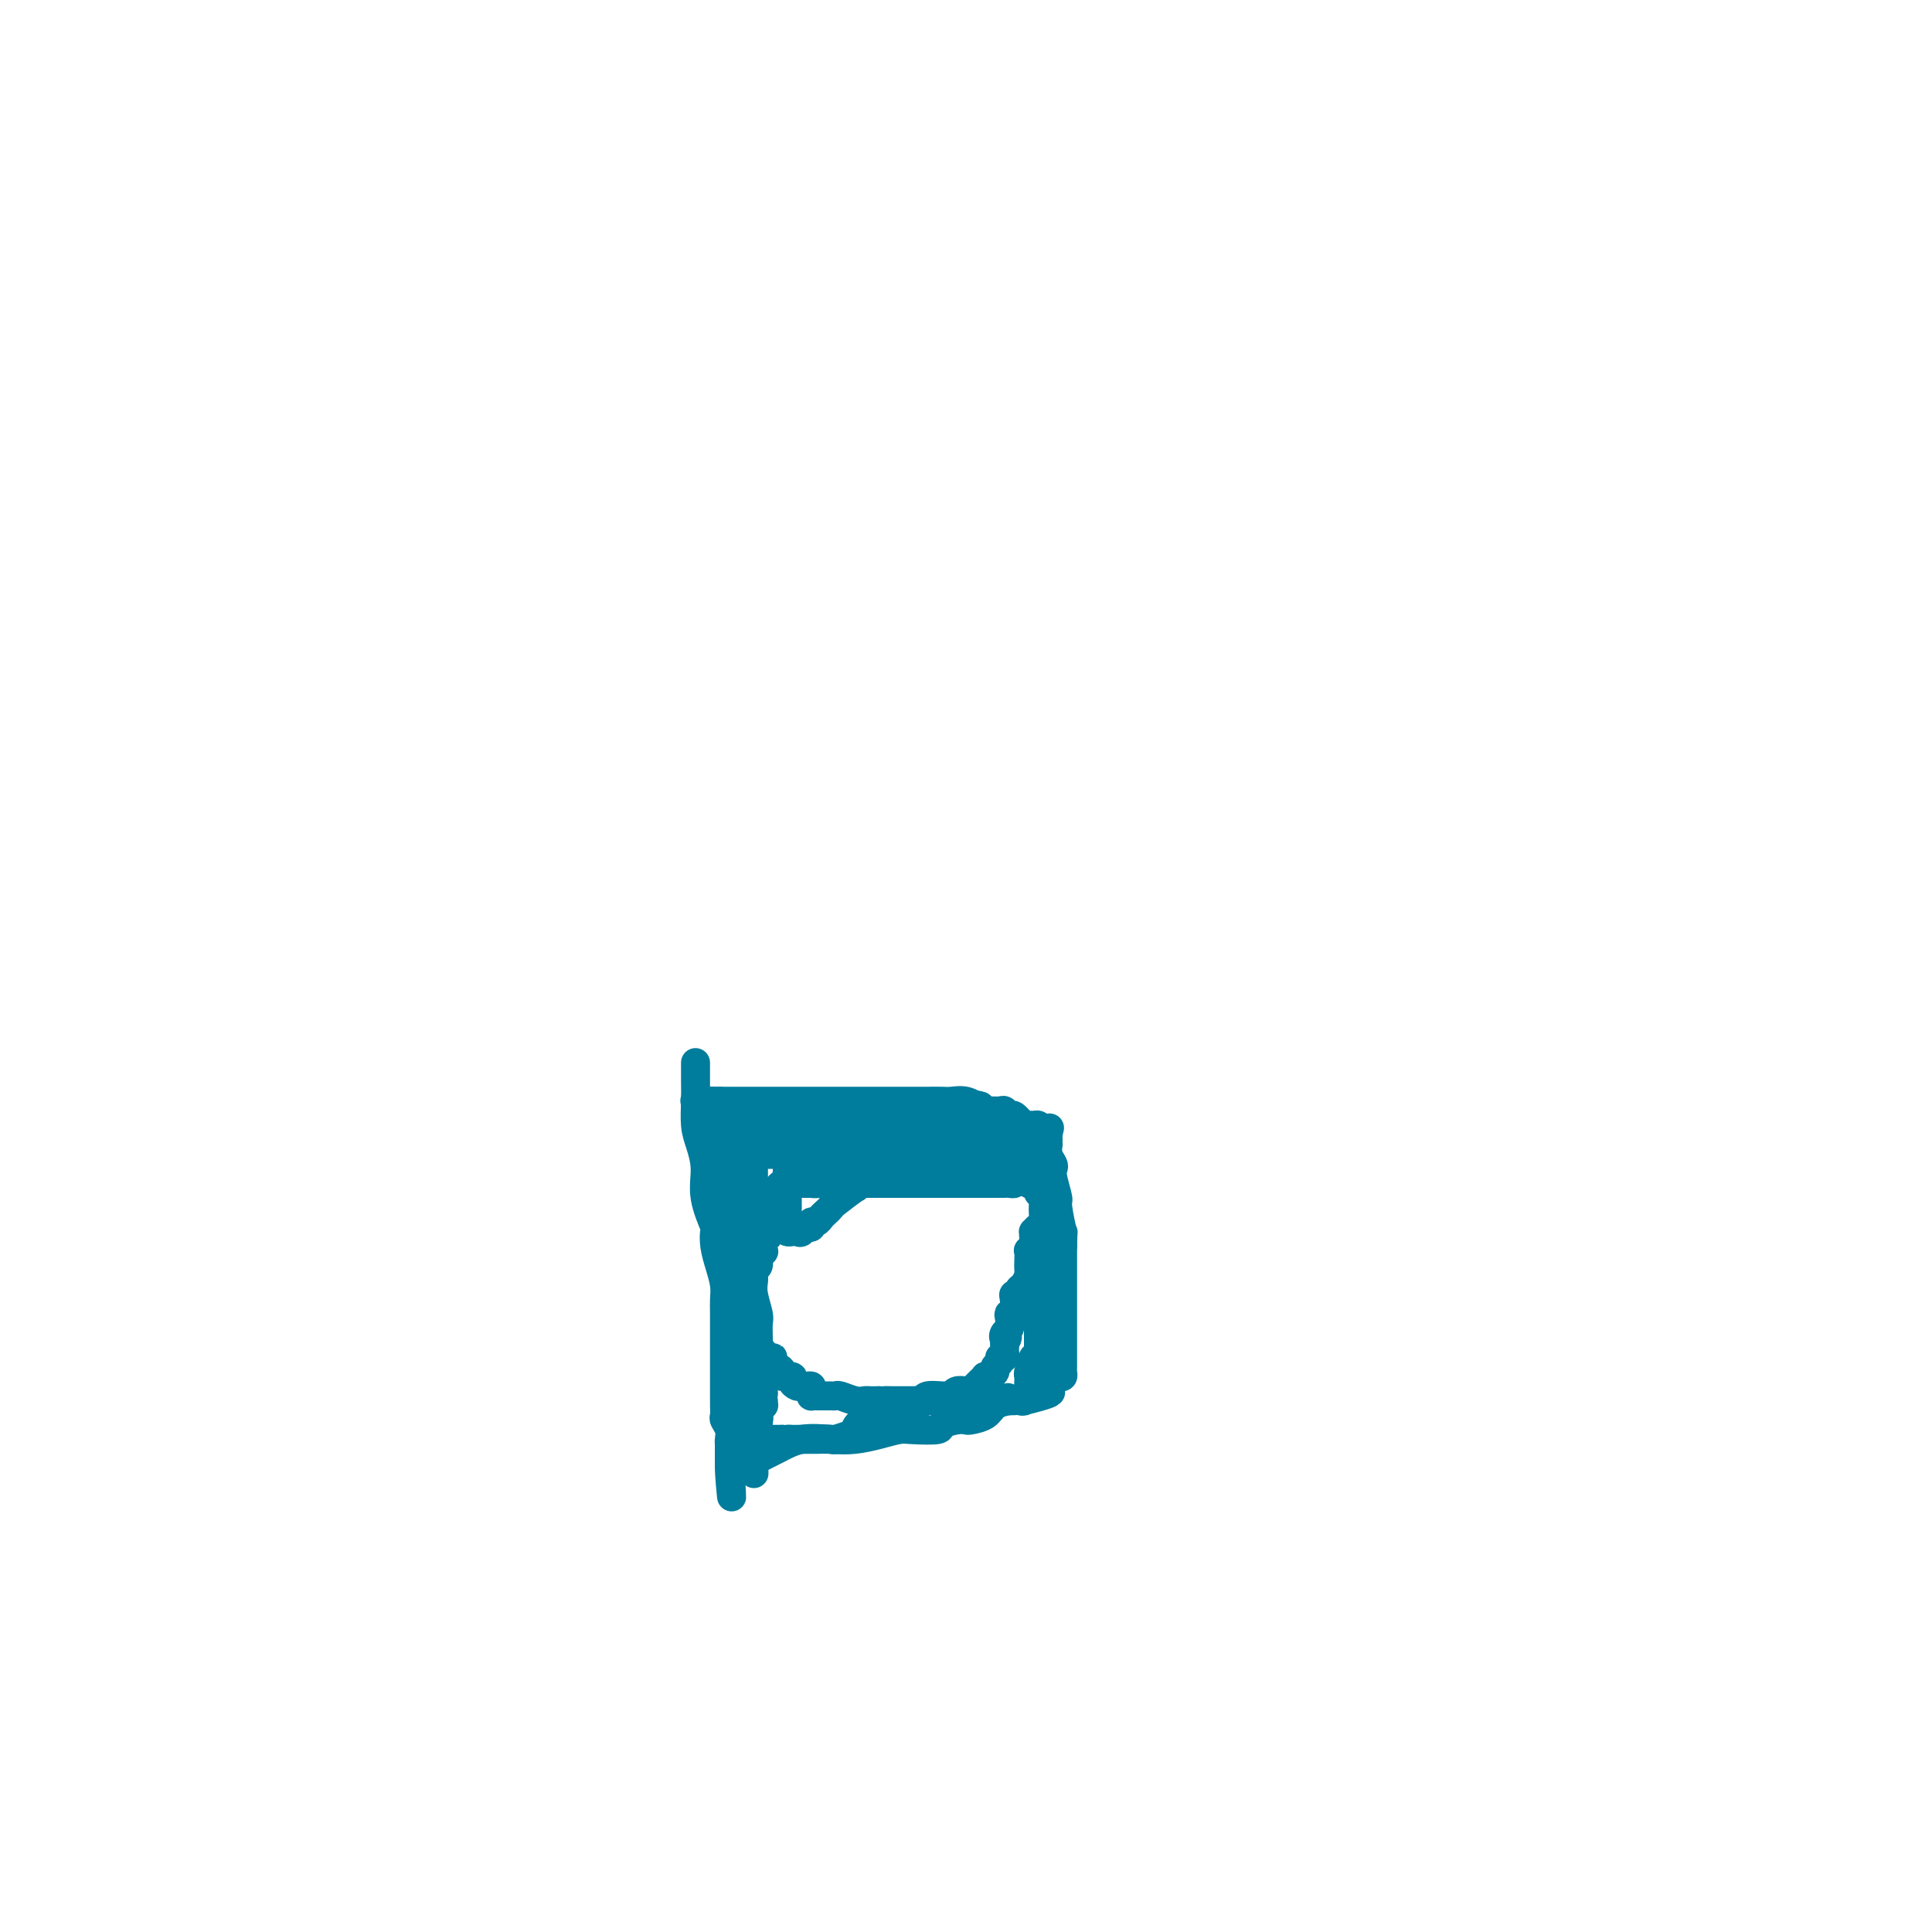 <svg viewBox='0 0 400 400' version='1.1' xmlns='http://www.w3.org/2000/svg' xmlns:xlink='http://www.w3.org/1999/xlink'><g fill='none' stroke='#007C9C' stroke-width='6' stroke-linecap='round' stroke-linejoin='round'><path d='M144,220c0.002,0.170 0.003,0.340 0,1c-0.003,0.660 -0.011,1.809 0,3c0.011,1.191 0.039,2.423 0,4c-0.039,1.577 -0.147,3.499 0,5c0.147,1.501 0.547,2.582 1,4c0.453,1.418 0.958,3.173 1,5c0.042,1.827 -0.378,3.727 0,6c0.378,2.273 1.555,4.919 2,6c0.445,1.081 0.158,0.596 0,1c-0.158,0.404 -0.186,1.696 0,3c0.186,1.304 0.586,2.618 1,4c0.414,1.382 0.843,2.832 1,4c0.157,1.168 0.042,2.055 0,3c-0.042,0.945 -0.011,1.948 0,3c0.011,1.052 0.003,2.153 0,3c-0.003,0.847 -0.001,1.442 0,2c0.001,0.558 0.000,1.081 0,2c-0.000,0.919 -0.000,2.234 0,3c0.000,0.766 0.000,0.983 0,2c-0.000,1.017 -0.001,2.835 0,4c0.001,1.165 0.004,1.677 0,2c-0.004,0.323 -0.015,0.457 0,1c0.015,0.543 0.057,1.494 0,2c-0.057,0.506 -0.211,0.568 0,1c0.211,0.432 0.789,1.233 1,2c0.211,0.767 0.057,1.501 0,2c-0.057,0.499 -0.015,0.763 0,1c0.015,0.237 0.004,0.449 0,1c-0.004,0.551 -0.001,1.443 0,2c0.001,0.557 0.001,0.778 0,1'/><path d='M151,303c1.031,13.070 0.109,4.246 0,1c-0.109,-3.246 0.595,-0.914 1,0c0.405,0.914 0.511,0.409 1,0c0.489,-0.409 1.361,-0.723 2,-1c0.639,-0.277 1.044,-0.518 2,-1c0.956,-0.482 2.464,-1.204 4,-2c1.536,-0.796 3.101,-1.667 5,-2c1.899,-0.333 4.133,-0.128 6,0c1.867,0.128 3.366,0.179 5,0c1.634,-0.179 3.402,-0.587 5,-1c1.598,-0.413 3.026,-0.832 4,-1c0.974,-0.168 1.494,-0.084 3,0c1.506,0.084 3.998,0.167 5,0c1.002,-0.167 0.513,-0.583 1,-1c0.487,-0.417 1.950,-0.836 3,-1c1.050,-0.164 1.688,-0.072 2,0c0.312,0.072 0.299,0.124 1,0c0.701,-0.124 2.116,-0.425 3,-1c0.884,-0.575 1.238,-1.424 2,-2c0.762,-0.576 1.932,-0.879 3,-1c1.068,-0.121 2.034,-0.061 3,0'/><path d='M212,290c9.841,-2.419 3.944,-1.968 2,-2c-1.944,-0.032 0.067,-0.548 1,-1c0.933,-0.452 0.790,-0.839 1,-1c0.210,-0.161 0.774,-0.096 1,0c0.226,0.096 0.116,0.222 0,0c-0.116,-0.222 -0.238,-0.791 0,-1c0.238,-0.209 0.834,-0.059 1,0c0.166,0.059 -0.099,0.027 0,0c0.099,-0.027 0.562,-0.048 1,0c0.438,0.048 0.849,0.167 1,0c0.151,-0.167 0.040,-0.619 0,-1c-0.040,-0.381 -0.011,-0.693 0,-1c0.011,-0.307 0.003,-0.611 0,-1c-0.003,-0.389 -0.001,-0.864 0,-1c0.001,-0.136 0.000,0.065 0,0c-0.000,-0.065 -0.000,-0.397 0,-1c0.000,-0.603 0.000,-1.478 0,-2c-0.000,-0.522 -0.000,-0.693 0,-1c0.000,-0.307 0.000,-0.752 0,-1c-0.000,-0.248 -0.000,-0.300 0,-1c0.000,-0.700 0.000,-2.049 0,-3c-0.000,-0.951 -0.000,-1.503 0,-2c0.000,-0.497 0.000,-0.937 0,-2c-0.000,-1.063 -0.000,-2.748 0,-4c0.000,-1.252 0.000,-2.072 0,-3c-0.000,-0.928 -0.000,-1.964 0,-3'/><path d='M220,258c0.065,-4.106 0.227,-2.371 0,-3c-0.227,-0.629 -0.845,-3.621 -1,-5c-0.155,-1.379 0.151,-1.146 0,-2c-0.151,-0.854 -0.758,-2.797 -1,-4c-0.242,-1.203 -0.117,-1.666 0,-2c0.117,-0.334 0.228,-0.537 0,-1c-0.228,-0.463 -0.793,-1.184 -1,-2c-0.207,-0.816 -0.055,-1.725 0,-2c0.055,-0.275 0.012,0.085 0,0c-0.012,-0.085 0.008,-0.615 0,-1c-0.008,-0.385 -0.044,-0.625 0,-1c0.044,-0.375 0.166,-0.886 0,-1c-0.166,-0.114 -0.621,0.168 -1,0c-0.379,-0.168 -0.683,-0.785 -1,-1c-0.317,-0.215 -0.648,-0.028 -1,0c-0.352,0.028 -0.724,-0.101 -1,0c-0.276,0.101 -0.454,0.434 -1,0c-0.546,-0.434 -1.459,-1.633 -2,-2c-0.541,-0.367 -0.708,0.099 -1,0c-0.292,-0.099 -0.708,-0.761 -1,-1c-0.292,-0.239 -0.460,-0.054 -1,0c-0.540,0.054 -1.453,-0.024 -2,0c-0.547,0.024 -0.728,0.150 -1,0c-0.272,-0.150 -0.636,-0.575 -1,-1'/><path d='M203,229c-2.314,-0.713 -1.098,0.005 -1,0c0.098,-0.005 -0.921,-0.733 -2,-1c-1.079,-0.267 -2.218,-0.071 -3,0c-0.782,0.071 -1.207,0.019 -2,0c-0.793,-0.019 -1.953,-0.005 -3,0c-1.047,0.005 -1.980,0.001 -3,0c-1.020,-0.001 -2.128,-0.000 -3,0c-0.872,0.000 -1.508,0.000 -2,0c-0.492,-0.000 -0.841,-0.000 -2,0c-1.159,0.000 -3.129,0.000 -4,0c-0.871,-0.000 -0.642,-0.000 -1,0c-0.358,0.000 -1.303,0.000 -2,0c-0.697,-0.000 -1.147,-0.000 -2,0c-0.853,0.000 -2.110,0.000 -3,0c-0.890,-0.000 -1.412,-0.000 -2,0c-0.588,0.000 -1.242,0.000 -2,0c-0.758,-0.000 -1.620,-0.000 -2,0c-0.380,0.000 -0.277,0.000 -1,0c-0.723,-0.000 -2.273,-0.000 -3,0c-0.727,0.000 -0.632,0.000 -1,0c-0.368,-0.000 -1.198,-0.000 -2,0c-0.802,0.000 -1.577,0.000 -2,0c-0.423,-0.000 -0.495,-0.000 -1,0c-0.505,0.000 -1.445,0.000 -2,0c-0.555,-0.000 -0.726,0.000 -1,0c-0.274,0.000 -0.650,0.000 -1,0c-0.350,0.000 -0.675,0.000 -1,0'/><path d='M149,228c-9.000,-0.167 -4.500,-0.083 0,0'/><path d='M156,237c0.000,-0.200 0.000,-0.400 0,0c-0.000,0.400 -0.000,1.401 0,2c0.000,0.599 0.000,0.795 0,1c-0.000,0.205 -0.000,0.419 0,1c0.000,0.581 0.000,1.531 0,2c-0.000,0.469 -0.000,0.458 0,1c0.000,0.542 0.000,1.637 0,2c-0.000,0.363 -0.000,-0.005 0,0c0.000,0.005 0.000,0.385 0,1c-0.000,0.615 -0.000,1.466 0,3c0.000,1.534 0.000,3.751 0,5c-0.000,1.249 -0.001,1.530 0,2c0.001,0.470 0.004,1.131 0,2c-0.004,0.869 -0.015,1.947 0,3c0.015,1.053 0.057,2.080 0,3c-0.057,0.920 -0.211,1.731 0,3c0.211,1.269 0.789,2.995 1,4c0.211,1.005 0.057,1.290 0,2c-0.057,0.710 -0.015,1.845 0,3c0.015,1.155 0.004,2.329 0,3c-0.004,0.671 -0.001,0.838 0,1c0.001,0.162 0.000,0.318 0,1c-0.000,0.682 -0.000,1.889 0,3c0.000,1.111 0.000,2.127 0,3c-0.000,0.873 -0.000,1.603 0,2c0.000,0.397 0.001,0.459 0,1c-0.001,0.541 -0.003,1.559 0,2c0.003,0.441 0.011,0.304 0,1c-0.011,0.696 -0.041,2.226 0,3c0.041,0.774 0.155,0.793 0,1c-0.155,0.207 -0.577,0.604 -1,1'/><path d='M156,299c0.061,10.258 0.212,4.902 0,3c-0.212,-1.902 -0.789,-0.351 -1,0c-0.211,0.351 -0.055,-0.498 0,-1c0.055,-0.502 0.011,-0.658 0,-1c-0.011,-0.342 0.012,-0.870 0,-1c-0.012,-0.130 -0.060,0.140 0,0c0.060,-0.140 0.227,-0.688 0,-1c-0.227,-0.312 -0.849,-0.387 -1,-1c-0.151,-0.613 0.170,-1.765 0,-3c-0.170,-1.235 -0.830,-2.553 -1,-4c-0.170,-1.447 0.151,-3.022 0,-4c-0.151,-0.978 -0.772,-1.360 -1,-2c-0.228,-0.640 -0.061,-1.537 0,-3c0.061,-1.463 0.016,-3.491 0,-5c-0.016,-1.509 -0.004,-2.497 0,-3c0.004,-0.503 0.001,-0.520 0,-1c-0.001,-0.480 -0.000,-1.423 0,-2c0.000,-0.577 0.000,-0.789 0,-1c-0.000,-0.211 -0.000,-0.420 0,-1c0.000,-0.580 0.000,-1.531 0,-2c-0.000,-0.469 -0.000,-0.456 0,-1c0.000,-0.544 0.000,-1.647 0,-2c-0.000,-0.353 -0.000,0.042 0,0c0.000,-0.042 0.000,-0.521 0,-1'/><path d='M152,262c-0.619,-6.371 -0.166,-2.299 0,-1c0.166,1.299 0.044,-0.175 0,-1c-0.044,-0.825 -0.012,-1.000 0,-1c0.012,-0.000 0.003,0.174 0,0c-0.003,-0.174 -0.001,-0.695 0,-1c0.001,-0.305 0.000,-0.395 0,-1c-0.000,-0.605 -0.000,-1.725 0,-2c0.000,-0.275 -0.000,0.296 0,0c0.000,-0.296 0.000,-1.459 0,-2c-0.000,-0.541 -0.000,-0.459 0,-1c0.000,-0.541 0.001,-1.703 0,-2c-0.001,-0.297 -0.004,0.271 0,0c0.004,-0.271 0.015,-1.382 0,-2c-0.015,-0.618 -0.057,-0.743 0,-1c0.057,-0.257 0.211,-0.646 0,-1c-0.211,-0.354 -0.789,-0.673 -1,-1c-0.211,-0.327 -0.056,-0.660 0,-1c0.056,-0.340 0.012,-0.685 0,-1c-0.012,-0.315 0.007,-0.600 0,-1c-0.007,-0.400 -0.041,-0.915 0,-1c0.041,-0.085 0.155,0.260 0,0c-0.155,-0.260 -0.581,-1.127 -1,-2c-0.419,-0.873 -0.830,-1.754 -1,-2c-0.170,-0.246 -0.098,0.141 0,0c0.098,-0.141 0.222,-0.811 0,-1c-0.222,-0.189 -0.792,0.104 -1,0c-0.208,-0.104 -0.056,-0.605 0,-1c0.056,-0.395 0.016,-0.684 0,-1c-0.016,-0.316 -0.008,-0.658 0,-1'/><path d='M148,233c-0.619,-4.364 -0.166,-0.774 0,1c0.166,1.774 0.044,1.733 0,2c-0.044,0.267 -0.009,0.842 0,1c0.009,0.158 -0.009,-0.101 0,0c0.009,0.101 0.045,0.563 0,1c-0.045,0.437 -0.173,0.849 0,1c0.173,0.151 0.645,0.040 1,0c0.355,-0.040 0.592,-0.011 1,0c0.408,0.011 0.988,0.003 1,0c0.012,-0.003 -0.544,-0.001 0,0c0.544,0.001 2.186,0.000 3,0c0.814,-0.000 0.799,-0.000 1,0c0.201,0.000 0.617,0.000 1,0c0.383,-0.000 0.731,-0.000 1,0c0.269,0.000 0.458,0.000 1,0c0.542,-0.000 1.438,-0.000 2,0c0.562,0.000 0.790,0.000 1,0c0.210,-0.000 0.403,-0.000 1,0c0.597,0.000 1.599,0.000 2,0c0.401,-0.000 0.200,-0.000 0,0'/><path d='M164,239c2.653,0.000 1.285,0.000 1,0c-0.285,-0.000 0.513,-0.001 1,0c0.487,0.001 0.663,0.004 1,0c0.337,-0.004 0.835,-0.015 1,0c0.165,0.015 -0.001,0.057 0,0c0.001,-0.057 0.171,-0.211 1,0c0.829,0.211 2.316,0.789 3,1c0.684,0.211 0.564,0.057 1,0c0.436,-0.057 1.426,-0.015 2,0c0.574,0.015 0.731,0.004 1,0c0.269,-0.004 0.649,-0.001 1,0c0.351,0.001 0.672,0.000 1,0c0.328,-0.000 0.661,-0.000 1,0c0.339,0.000 0.682,0.000 1,0c0.318,-0.000 0.610,-0.000 1,0c0.390,0.000 0.878,0.000 1,0c0.122,-0.000 -0.121,-0.000 0,0c0.121,0.000 0.606,0.000 1,0c0.394,-0.000 0.697,-0.000 1,0c0.303,0.000 0.606,0.000 1,0c0.394,-0.000 0.879,-0.000 1,0c0.121,0.000 -0.122,0.000 0,0c0.122,-0.000 0.610,-0.000 1,0c0.390,0.000 0.683,0.000 1,0c0.317,-0.000 0.659,-0.000 1,0'/><path d='M189,240c4.034,0.159 1.620,0.057 1,0c-0.620,-0.057 0.554,-0.071 1,0c0.446,0.071 0.165,0.225 0,0c-0.165,-0.225 -0.215,-0.830 0,-1c0.215,-0.170 0.694,0.094 1,0c0.306,-0.094 0.438,-0.546 1,-1c0.562,-0.454 1.555,-0.910 2,-1c0.445,-0.090 0.344,0.186 1,0c0.656,-0.186 2.070,-0.834 3,-1c0.930,-0.166 1.377,0.152 2,0c0.623,-0.152 1.424,-0.773 2,-1c0.576,-0.227 0.927,-0.061 1,0c0.073,0.061 -0.134,0.017 0,0c0.134,-0.017 0.608,-0.008 1,0c0.392,0.008 0.700,0.016 1,0c0.300,-0.016 0.590,-0.057 1,0c0.410,0.057 0.940,0.211 1,0c0.060,-0.211 -0.349,-0.789 0,-1c0.349,-0.211 1.455,-0.057 2,0c0.545,0.057 0.527,0.015 1,0c0.473,-0.015 1.435,-0.004 2,0c0.565,0.004 0.733,0.001 1,0c0.267,-0.001 0.634,-0.001 1,0'/><path d='M215,234c4.162,-0.928 1.567,-0.248 1,0c-0.567,0.248 0.894,0.064 1,0c0.106,-0.064 -1.145,-0.007 -2,0c-0.855,0.007 -1.316,-0.036 -2,0c-0.684,0.036 -1.591,0.150 -3,0c-1.409,-0.150 -3.321,-0.566 -5,-1c-1.679,-0.434 -3.126,-0.887 -4,-1c-0.874,-0.113 -1.174,0.113 -2,0c-0.826,-0.113 -2.179,-0.566 -3,-1c-0.821,-0.434 -1.110,-0.848 -2,-1c-0.890,-0.152 -2.382,-0.041 -3,0c-0.618,0.041 -0.364,0.011 -1,0c-0.636,-0.011 -2.163,-0.003 -3,0c-0.837,0.003 -0.985,0.001 -1,0c-0.015,-0.001 0.103,-0.000 0,0c-0.103,0.000 -0.426,0.000 -1,0c-0.574,-0.000 -1.400,-0.000 -2,0c-0.600,0.000 -0.975,0.000 -1,0c-0.025,-0.000 0.301,-0.000 0,0c-0.301,0.000 -1.229,0.000 -2,0c-0.771,-0.000 -1.386,-0.000 -2,0'/><path d='M178,230c-6.005,-0.619 -2.517,-0.166 -2,0c0.517,0.166 -1.938,0.044 -3,0c-1.062,-0.044 -0.733,-0.012 -1,0c-0.267,0.012 -1.131,0.003 -2,0c-0.869,-0.003 -1.743,-0.001 -2,0c-0.257,0.001 0.104,0.000 0,0c-0.104,-0.000 -0.672,-0.000 -1,0c-0.328,0.000 -0.417,0.000 -1,0c-0.583,-0.000 -1.662,-0.000 -2,0c-0.338,0.000 0.063,-0.000 0,0c-0.063,0.000 -0.590,0.000 -1,0c-0.410,-0.000 -0.701,-0.000 -1,0c-0.299,0.000 -0.605,0.000 -1,0c-0.395,-0.000 -0.879,-0.001 -1,0c-0.121,0.001 0.123,0.004 0,0c-0.123,-0.004 -0.611,-0.015 -1,0c-0.389,0.015 -0.679,0.056 -1,0c-0.321,-0.056 -0.673,-0.207 -1,0c-0.327,0.207 -0.628,0.774 -1,1c-0.372,0.226 -0.815,0.113 -1,0c-0.185,-0.113 -0.111,-0.226 0,0c0.111,0.226 0.261,0.792 0,1c-0.261,0.208 -0.932,0.060 -1,0c-0.068,-0.060 0.466,-0.030 1,0'/><path d='M155,232c-3.642,0.309 -1.248,0.083 0,0c1.248,-0.083 1.348,-0.022 2,0c0.652,0.022 1.856,0.006 3,0c1.144,-0.006 2.229,-0.002 3,0c0.771,0.002 1.228,0.000 2,0c0.772,-0.000 1.859,0.000 3,0c1.141,-0.000 2.335,-0.001 4,0c1.665,0.001 3.801,0.004 5,0c1.199,-0.004 1.462,-0.015 2,0c0.538,0.015 1.352,0.057 2,0c0.648,-0.057 1.129,-0.211 2,0c0.871,0.211 2.131,0.789 3,1c0.869,0.211 1.346,0.057 2,0c0.654,-0.057 1.486,-0.015 2,0c0.514,0.015 0.709,0.004 1,0c0.291,-0.004 0.677,-0.002 1,0c0.323,0.002 0.582,0.004 1,0c0.418,-0.004 0.996,-0.015 1,0c0.004,0.015 -0.566,0.056 -1,0c-0.434,-0.056 -0.732,-0.207 -1,0c-0.268,0.207 -0.505,0.774 -1,1c-0.495,0.226 -1.247,0.113 -2,0'/><path d='M189,234c-0.793,0.155 -0.774,0.042 -2,0c-1.226,-0.042 -3.697,-0.012 -5,0c-1.303,0.012 -1.437,0.006 -2,0c-0.563,-0.006 -1.554,-0.012 -2,0c-0.446,0.012 -0.346,0.041 -1,0c-0.654,-0.041 -2.062,-0.151 -3,0c-0.938,0.151 -1.407,0.562 -2,1c-0.593,0.438 -1.310,0.901 -2,1c-0.690,0.099 -1.354,-0.166 -2,0c-0.646,0.166 -1.273,0.762 -2,1c-0.727,0.238 -1.553,0.116 -2,0c-0.447,-0.116 -0.515,-0.227 -1,0c-0.485,0.227 -1.388,0.793 -2,1c-0.612,0.207 -0.931,0.055 -1,0c-0.069,-0.055 0.114,-0.015 0,0c-0.114,0.015 -0.525,0.004 -1,0c-0.475,-0.004 -1.012,-0.001 -1,0c0.012,0.001 0.575,0.000 1,0c0.425,-0.000 0.713,-0.000 1,0'/><path d='M160,238c-4.321,0.397 -0.625,-0.612 1,-1c1.625,-0.388 1.177,-0.157 1,0c-0.177,0.157 -0.085,0.238 0,0c0.085,-0.238 0.163,-0.796 0,-1c-0.163,-0.204 -0.568,-0.055 -1,0c-0.432,0.055 -0.893,0.015 -1,0c-0.107,-0.015 0.139,-0.004 0,0c-0.139,0.004 -0.663,0.001 -1,0c-0.337,-0.001 -0.485,-0.000 -1,0c-0.515,0.000 -1.395,0.000 -2,0c-0.605,-0.000 -0.935,-0.000 -1,0c-0.065,0.000 0.137,0.000 0,0c-0.137,-0.000 -0.611,-0.000 -1,0c-0.389,0.000 -0.692,0.000 -1,0c-0.308,-0.000 -0.621,-0.000 -1,0c-0.379,0.000 -0.822,0.000 -1,0c-0.178,-0.000 -0.089,-0.000 0,0'/><path d='M151,236c-1.702,0.239 -0.456,0.838 0,1c0.456,0.162 0.122,-0.112 0,0c-0.122,0.112 -0.033,0.609 0,1c0.033,0.391 0.009,0.675 0,1c-0.009,0.325 -0.002,0.691 0,1c0.002,0.309 -0.001,0.562 0,1c0.001,0.438 0.004,1.063 0,2c-0.004,0.937 -0.016,2.188 0,3c0.016,0.812 0.060,1.185 0,2c-0.060,0.815 -0.222,2.071 0,3c0.222,0.929 0.829,1.529 1,2c0.171,0.471 -0.094,0.811 0,1c0.094,0.189 0.547,0.226 1,1c0.453,0.774 0.906,2.285 1,3c0.094,0.715 -0.172,0.635 0,1c0.172,0.365 0.782,1.176 1,2c0.218,0.824 0.044,1.660 0,3c-0.044,1.340 0.041,3.184 0,4c-0.041,0.816 -0.207,0.605 0,1c0.207,0.395 0.787,1.394 1,2c0.213,0.606 0.057,0.817 0,1c-0.057,0.183 -0.016,0.338 0,1c0.016,0.662 0.008,1.831 0,3'/><path d='M156,276c0.774,6.615 0.207,3.152 0,2c-0.207,-1.152 -0.056,0.006 0,1c0.056,0.994 0.015,1.826 0,2c-0.015,0.174 -0.004,-0.308 0,0c0.004,0.308 0.000,1.406 0,2c-0.000,0.594 0.003,0.684 0,1c-0.003,0.316 -0.011,0.858 0,1c0.011,0.142 0.041,-0.117 0,0c-0.041,0.117 -0.155,0.609 0,1c0.155,0.391 0.578,0.682 1,1c0.422,0.318 0.845,0.662 1,1c0.155,0.338 0.044,0.668 0,1c-0.044,0.332 -0.022,0.666 0,1'/><path d='M158,290c0.293,2.118 0.027,0.414 0,0c-0.027,-0.414 0.185,0.463 0,1c-0.185,0.537 -0.768,0.735 -1,1c-0.232,0.265 -0.115,0.596 0,1c0.115,0.404 0.227,0.882 0,1c-0.227,0.118 -0.793,-0.122 -1,0c-0.207,0.122 -0.056,0.607 0,1c0.056,0.393 0.018,0.694 0,1c-0.018,0.306 -0.016,0.618 0,1c0.016,0.382 0.045,0.834 0,1c-0.045,0.166 -0.166,0.044 0,0c0.166,-0.044 0.617,-0.012 1,0c0.383,0.012 0.696,0.003 1,0c0.304,-0.003 0.597,-0.001 1,0c0.403,0.001 0.916,0.000 1,0c0.084,-0.000 -0.262,-0.000 0,0c0.262,0.000 1.131,0.000 2,0'/><path d='M162,298c1.108,0.309 0.879,0.083 1,0c0.121,-0.083 0.594,-0.022 1,0c0.406,0.022 0.747,0.006 1,0c0.253,-0.006 0.419,-0.001 1,0c0.581,0.001 1.578,-0.003 2,0c0.422,0.003 0.270,0.013 1,0c0.730,-0.013 2.342,-0.049 3,0c0.658,0.049 0.363,0.182 1,0c0.637,-0.182 2.207,-0.680 3,-1c0.793,-0.320 0.808,-0.463 1,-1c0.192,-0.537 0.561,-1.468 2,-2c1.439,-0.532 3.947,-0.663 5,-1c1.053,-0.337 0.649,-0.879 1,-1c0.351,-0.121 1.456,0.178 2,0c0.544,-0.178 0.526,-0.832 1,-1c0.474,-0.168 1.438,0.151 2,0c0.562,-0.151 0.720,-0.773 1,-1c0.280,-0.227 0.680,-0.061 1,0c0.320,0.061 0.558,0.016 1,0c0.442,-0.016 1.088,-0.004 2,0c0.912,0.004 2.089,0.001 3,0c0.911,-0.001 1.554,-0.000 2,0c0.446,0.000 0.693,0.000 1,0c0.307,-0.000 0.673,-0.000 1,0c0.327,0.000 0.613,0.000 1,0c0.387,-0.000 0.873,-0.000 1,0c0.127,0.000 -0.107,0.000 0,0c0.107,-0.000 0.553,-0.000 1,0'/><path d='M205,290c6.835,-1.238 2.423,-0.332 1,0c-1.423,0.332 0.145,0.089 1,0c0.855,-0.089 0.999,-0.024 1,0c0.001,0.024 -0.141,0.006 0,0c0.141,-0.006 0.564,-0.000 1,0c0.436,0.000 0.886,-0.004 1,0c0.114,0.004 -0.109,0.017 0,0c0.109,-0.017 0.551,-0.064 1,0c0.449,0.064 0.905,0.239 1,0c0.095,-0.239 -0.171,-0.891 0,-1c0.171,-0.109 0.778,0.325 1,0c0.222,-0.325 0.058,-1.411 0,-2c-0.058,-0.589 -0.012,-0.683 0,-1c0.012,-0.317 -0.011,-0.858 0,-1c0.011,-0.142 0.054,0.116 0,0c-0.054,-0.116 -0.207,-0.605 0,-1c0.207,-0.395 0.773,-0.698 1,-1c0.227,-0.302 0.113,-0.605 0,-1c-0.113,-0.395 -0.227,-0.883 0,-1c0.227,-0.117 0.793,0.137 1,0c0.207,-0.137 0.056,-0.666 0,-1c-0.056,-0.334 -0.015,-0.475 0,-1c0.015,-0.525 0.004,-1.436 0,-2c-0.004,-0.564 -0.002,-0.782 0,-1'/><path d='M215,276c0.619,-2.283 0.166,-0.992 0,-1c-0.166,-0.008 -0.044,-1.317 0,-2c0.044,-0.683 0.012,-0.741 0,-1c-0.012,-0.259 -0.003,-0.717 0,-1c0.003,-0.283 0.001,-0.389 0,-1c-0.001,-0.611 -0.000,-1.727 0,-2c0.000,-0.273 0.000,0.295 0,0c-0.000,-0.295 -0.000,-1.454 0,-2c0.000,-0.546 0.000,-0.479 0,-1c-0.000,-0.521 -0.000,-1.630 0,-2c0.000,-0.370 0.000,0.000 0,0c-0.000,-0.000 -0.001,-0.371 0,-1c0.001,-0.629 0.003,-1.518 0,-2c-0.003,-0.482 -0.011,-0.557 0,-1c0.011,-0.443 0.041,-1.253 0,-2c-0.041,-0.747 -0.155,-1.432 0,-2c0.155,-0.568 0.577,-1.020 1,-2c0.423,-0.980 0.845,-2.487 1,-3c0.155,-0.513 0.041,-0.032 0,0c-0.041,0.032 -0.011,-0.384 0,-1c0.011,-0.616 0.003,-1.433 0,-2c-0.003,-0.567 -0.001,-0.883 0,-1c0.001,-0.117 0.000,-0.033 0,0c-0.000,0.033 -0.000,0.017 0,0'/><path d='M217,246c0.130,-4.870 -0.545,-2.045 -1,-1c-0.455,1.045 -0.689,0.309 -1,0c-0.311,-0.309 -0.699,-0.192 -1,0c-0.301,0.192 -0.514,0.459 -1,0c-0.486,-0.459 -1.243,-1.643 -2,-2c-0.757,-0.357 -1.512,0.115 -2,0c-0.488,-0.115 -0.709,-0.815 -1,-1c-0.291,-0.185 -0.652,0.146 -1,0c-0.348,-0.146 -0.684,-0.770 -1,-1c-0.316,-0.230 -0.613,-0.065 -1,0c-0.387,0.065 -0.863,0.032 -1,0c-0.137,-0.032 0.067,-0.061 0,0c-0.067,0.061 -0.403,0.213 -1,0c-0.597,-0.213 -1.455,-0.789 -2,-1c-0.545,-0.211 -0.776,-0.055 -1,0c-0.224,0.055 -0.440,0.011 -1,0c-0.560,-0.011 -1.463,0.011 -2,0c-0.537,-0.011 -0.707,-0.056 -1,0c-0.293,0.056 -0.707,0.211 -1,0c-0.293,-0.211 -0.463,-0.789 -1,-1c-0.537,-0.211 -1.441,-0.057 -2,0c-0.559,0.057 -0.774,0.015 -1,0c-0.226,-0.015 -0.464,-0.004 -1,0c-0.536,0.004 -1.369,0.001 -2,0c-0.631,-0.001 -1.058,-0.000 -2,0c-0.942,0.000 -2.399,0.000 -3,0c-0.601,-0.000 -0.347,-0.000 -1,0c-0.653,0.000 -2.214,0.000 -3,0c-0.786,-0.000 -0.796,-0.000 -1,0c-0.204,0.000 -0.602,0.000 -1,0'/><path d='M177,239c-3.604,-0.163 -0.615,-0.072 0,0c0.615,0.072 -1.145,0.124 -2,0c-0.855,-0.124 -0.805,-0.422 -1,0c-0.195,0.422 -0.634,1.566 -1,2c-0.366,0.434 -0.658,0.158 -1,0c-0.342,-0.158 -0.735,-0.200 -1,0c-0.265,0.200 -0.403,0.641 -1,1c-0.597,0.359 -1.653,0.636 -2,1c-0.347,0.364 0.013,0.816 0,1c-0.013,0.184 -0.401,0.102 -1,0c-0.599,-0.102 -1.411,-0.223 -2,0c-0.589,0.223 -0.957,0.792 -1,1c-0.043,0.208 0.239,0.056 0,0c-0.239,-0.056 -0.998,-0.015 -1,0c-0.002,0.015 0.752,0.004 1,0c0.248,-0.004 -0.010,-0.001 0,0c0.010,0.001 0.289,0.000 1,0c0.711,-0.000 1.856,-0.000 3,0'/><path d='M168,245c0.668,0.155 0.837,0.041 2,0c1.163,-0.041 3.319,-0.011 5,0c1.681,0.011 2.885,0.003 4,0c1.115,-0.003 2.140,-0.001 3,0c0.860,0.001 1.554,0.000 3,0c1.446,-0.000 3.644,-0.000 5,0c1.356,0.000 1.871,0.000 3,0c1.129,-0.000 2.870,-0.000 4,0c1.130,0.000 1.647,0.000 2,0c0.353,-0.000 0.542,0.000 1,0c0.458,-0.000 1.183,-0.000 2,0c0.817,0.000 1.724,0.000 2,0c0.276,-0.000 -0.080,-0.000 0,0c0.080,0.000 0.595,0.000 1,0c0.405,-0.000 0.700,-0.000 1,0c0.300,0.000 0.606,0.001 1,0c0.394,-0.001 0.876,-0.003 1,0c0.124,0.003 -0.110,0.012 0,0c0.110,-0.012 0.566,-0.044 1,0c0.434,0.044 0.848,0.166 1,0c0.152,-0.166 0.044,-0.619 0,-1c-0.044,-0.381 -0.022,-0.691 0,-1'/><path d='M210,243c6.736,-0.265 2.575,0.072 1,0c-1.575,-0.072 -0.566,-0.554 0,-1c0.566,-0.446 0.687,-0.854 1,-1c0.313,-0.146 0.816,-0.028 1,0c0.184,0.028 0.049,-0.035 0,0c-0.049,0.035 -0.013,0.167 0,0c0.013,-0.167 0.004,-0.632 0,-1c-0.004,-0.368 -0.001,-0.637 0,-1c0.001,-0.363 0.000,-0.818 0,-1c-0.000,-0.182 -0.000,-0.091 0,0'/><path d='M213,238c0.270,-0.774 -0.554,-0.207 -1,0c-0.446,0.207 -0.515,0.056 -1,0c-0.485,-0.056 -1.387,-0.015 -2,0c-0.613,0.015 -0.938,0.004 -1,0c-0.062,-0.004 0.137,-0.001 0,0c-0.137,0.001 -0.610,0.000 -1,0c-0.390,-0.000 -0.696,-0.000 -1,0c-0.304,0.000 -0.605,0.000 -1,0c-0.395,-0.000 -0.883,0.000 -1,0c-0.117,-0.000 0.137,-0.000 0,0c-0.137,0.000 -0.666,0.000 -1,0c-0.334,-0.000 -0.475,-0.001 -1,0c-0.525,0.001 -1.436,0.004 -2,0c-0.564,-0.004 -0.781,-0.015 -1,0c-0.219,0.015 -0.440,0.057 -1,0c-0.560,-0.057 -1.459,-0.211 -2,0c-0.541,0.211 -0.723,0.789 -1,1c-0.277,0.211 -0.648,0.057 -1,0c-0.352,-0.057 -0.686,-0.015 -1,0c-0.314,0.015 -0.608,0.003 -1,0c-0.392,-0.003 -0.882,0.003 -1,0c-0.118,-0.003 0.136,-0.015 0,0c-0.136,0.015 -0.664,0.056 -1,0c-0.336,-0.056 -0.482,-0.211 -1,0c-0.518,0.211 -1.409,0.788 -2,1c-0.591,0.212 -0.883,0.061 -1,0c-0.117,-0.061 -0.058,-0.030 0,0'/><path d='M186,240c-4.360,0.305 -1.760,0.068 -1,0c0.760,-0.068 -0.318,0.033 -1,0c-0.682,-0.033 -0.966,-0.201 -1,0c-0.034,0.201 0.183,0.771 0,1c-0.183,0.229 -0.766,0.118 -1,0c-0.234,-0.118 -0.118,-0.243 0,0c0.118,0.243 0.239,0.854 0,1c-0.239,0.146 -0.837,-0.172 -1,0c-0.163,0.172 0.111,0.833 0,1c-0.111,0.167 -0.605,-0.161 -1,0c-0.395,0.161 -0.690,0.811 -1,1c-0.310,0.189 -0.633,-0.082 -1,0c-0.367,0.082 -0.777,0.519 -1,1c-0.223,0.481 -0.259,1.008 0,1c0.259,-0.008 0.812,-0.549 0,0c-0.812,0.549 -2.991,2.190 -4,3c-1.009,0.810 -0.849,0.790 -1,1c-0.151,0.210 -0.614,0.648 -1,1c-0.386,0.352 -0.695,0.616 -1,1c-0.305,0.384 -0.608,0.886 -1,1c-0.392,0.114 -0.875,-0.162 -1,0c-0.125,0.162 0.107,0.760 0,1c-0.107,0.240 -0.554,0.120 -1,0'/><path d='M167,254c-3.177,2.105 -1.621,0.368 -1,0c0.621,-0.368 0.306,0.634 0,1c-0.306,0.366 -0.604,0.095 -1,0c-0.396,-0.095 -0.891,-0.014 -1,0c-0.109,0.014 0.167,-0.038 0,0c-0.167,0.038 -0.777,0.166 -1,0c-0.223,-0.166 -0.060,-0.626 0,-1c0.060,-0.374 0.016,-0.664 0,-1c-0.016,-0.336 -0.004,-0.720 0,-1c0.004,-0.280 0.001,-0.456 0,-1c-0.001,-0.544 -0.000,-1.455 0,-2c0.000,-0.545 0.000,-0.723 0,-1c-0.000,-0.277 -0.000,-0.651 0,-1c0.000,-0.349 0.000,-0.671 0,-1c-0.000,-0.329 -0.000,-0.665 0,-1c0.000,-0.335 0.000,-0.667 0,-1'/><path d='M163,244c-0.152,-1.838 -0.031,-0.934 0,-1c0.031,-0.066 -0.029,-1.101 0,-1c0.029,0.101 0.148,1.340 0,2c-0.148,0.660 -0.561,0.741 -1,1c-0.439,0.259 -0.902,0.695 -1,1c-0.098,0.305 0.171,0.479 0,1c-0.171,0.521 -0.782,1.390 -1,2c-0.218,0.610 -0.043,0.962 0,1c0.043,0.038 -0.045,-0.237 0,0c0.045,0.237 0.222,0.985 0,2c-0.222,1.015 -0.843,2.296 -1,3c-0.157,0.704 0.150,0.832 0,1c-0.150,0.168 -0.757,0.378 -1,1c-0.243,0.622 -0.122,1.658 0,2c0.122,0.342 0.244,-0.008 0,0c-0.244,0.008 -0.853,0.375 -1,1c-0.147,0.625 0.167,1.508 0,2c-0.167,0.492 -0.814,0.594 -1,1c-0.186,0.406 0.090,1.116 0,2c-0.090,0.884 -0.545,1.942 -1,3'/><path d='M155,268c-1.238,3.890 -0.332,1.616 0,1c0.332,-0.616 0.089,0.427 0,1c-0.089,0.573 -0.024,0.677 0,1c0.024,0.323 0.006,0.865 0,1c-0.006,0.135 -0.002,-0.136 0,0c0.002,0.136 0.000,0.681 0,1c-0.000,0.319 0.000,0.414 0,1c-0.000,0.586 -0.001,1.663 0,2c0.001,0.337 0.003,-0.067 0,0c-0.003,0.067 -0.012,0.606 0,1c0.012,0.394 0.046,0.644 0,1c-0.046,0.356 -0.171,0.817 0,1c0.171,0.183 0.637,0.088 1,0c0.363,-0.088 0.623,-0.168 1,0c0.377,0.168 0.871,0.584 1,1c0.129,0.416 -0.106,0.833 0,1c0.106,0.167 0.553,0.083 1,0'/><path d='M159,281c0.857,0.571 0.998,-0.001 1,0c0.002,0.001 -0.135,0.574 0,1c0.135,0.426 0.543,0.705 1,1c0.457,0.295 0.963,0.605 1,1c0.037,0.395 -0.393,0.876 0,1c0.393,0.124 1.611,-0.110 2,0c0.389,0.110 -0.050,0.565 0,1c0.050,0.435 0.588,0.851 1,1c0.412,0.149 0.699,0.029 1,0c0.301,-0.029 0.616,0.031 1,0c0.384,-0.031 0.838,-0.152 1,0c0.162,0.152 0.032,0.577 0,1c-0.032,0.423 0.033,0.846 0,1c-0.033,0.154 -0.164,0.041 0,0c0.164,-0.041 0.622,-0.011 1,0c0.378,0.011 0.677,0.002 1,0c0.323,-0.002 0.670,0.003 1,0c0.330,-0.003 0.641,-0.015 1,0c0.359,0.015 0.764,0.057 1,0c0.236,-0.057 0.304,-0.211 1,0c0.696,0.211 2.022,0.789 3,1c0.978,0.211 1.610,0.057 2,0c0.390,-0.057 0.540,-0.016 1,0c0.460,0.016 1.230,0.008 2,0'/><path d='M182,290c2.285,0.155 0.997,0.042 1,0c0.003,-0.042 1.296,-0.011 2,0c0.704,0.011 0.819,0.004 1,0c0.181,-0.004 0.428,-0.005 1,0c0.572,0.005 1.470,0.015 2,0c0.530,-0.015 0.691,-0.057 1,0c0.309,0.057 0.766,0.212 1,0c0.234,-0.212 0.247,-0.793 1,-1c0.753,-0.207 2.247,-0.042 3,0c0.753,0.042 0.765,-0.041 1,0c0.235,0.041 0.693,0.204 1,0c0.307,-0.204 0.463,-0.775 1,-1c0.537,-0.225 1.454,-0.102 2,0c0.546,0.102 0.719,0.185 1,0c0.281,-0.185 0.668,-0.638 1,-1c0.332,-0.362 0.610,-0.632 1,-1c0.390,-0.368 0.893,-0.834 1,-1c0.107,-0.166 -0.183,-0.034 0,0c0.183,0.034 0.838,-0.032 1,0c0.162,0.032 -0.168,0.162 0,0c0.168,-0.162 0.833,-0.617 1,-1c0.167,-0.383 -0.166,-0.694 0,-1c0.166,-0.306 0.829,-0.607 1,-1c0.171,-0.393 -0.150,-0.879 0,-1c0.150,-0.121 0.772,0.122 1,0c0.228,-0.122 0.061,-0.610 0,-1c-0.061,-0.390 -0.018,-0.683 0,-1c0.018,-0.317 0.009,-0.659 0,-1'/><path d='M208,278c1.099,-1.722 0.346,-1.026 0,-1c-0.346,0.026 -0.285,-0.617 0,-1c0.285,-0.383 0.795,-0.505 1,-1c0.205,-0.495 0.107,-1.362 0,-2c-0.107,-0.638 -0.221,-1.046 0,-1c0.221,0.046 0.776,0.545 1,0c0.224,-0.545 0.115,-2.134 0,-3c-0.115,-0.866 -0.237,-1.010 0,-1c0.237,0.010 0.834,0.172 1,0c0.166,-0.172 -0.099,-0.679 0,-1c0.099,-0.321 0.563,-0.458 1,-1c0.437,-0.542 0.848,-1.490 1,-2c0.152,-0.510 0.044,-0.584 0,-1c-0.044,-0.416 -0.026,-1.176 0,-2c0.026,-0.824 0.060,-1.713 0,-2c-0.060,-0.287 -0.213,0.029 0,0c0.213,-0.029 0.792,-0.403 1,-1c0.208,-0.597 0.045,-1.416 0,-2c-0.045,-0.584 0.026,-0.934 0,-1c-0.026,-0.066 -0.151,0.150 0,0c0.151,-0.150 0.576,-0.666 1,-1c0.424,-0.334 0.846,-0.485 1,-1c0.154,-0.515 0.041,-1.395 0,-2c-0.041,-0.605 -0.010,-0.936 0,-1c0.010,-0.064 -0.000,0.140 0,0c0.000,-0.140 0.010,-0.625 0,-1c-0.010,-0.375 -0.041,-0.639 0,-1c0.041,-0.361 0.155,-0.817 0,-1c-0.155,-0.183 -0.577,-0.091 -1,0'/></g>
</svg>